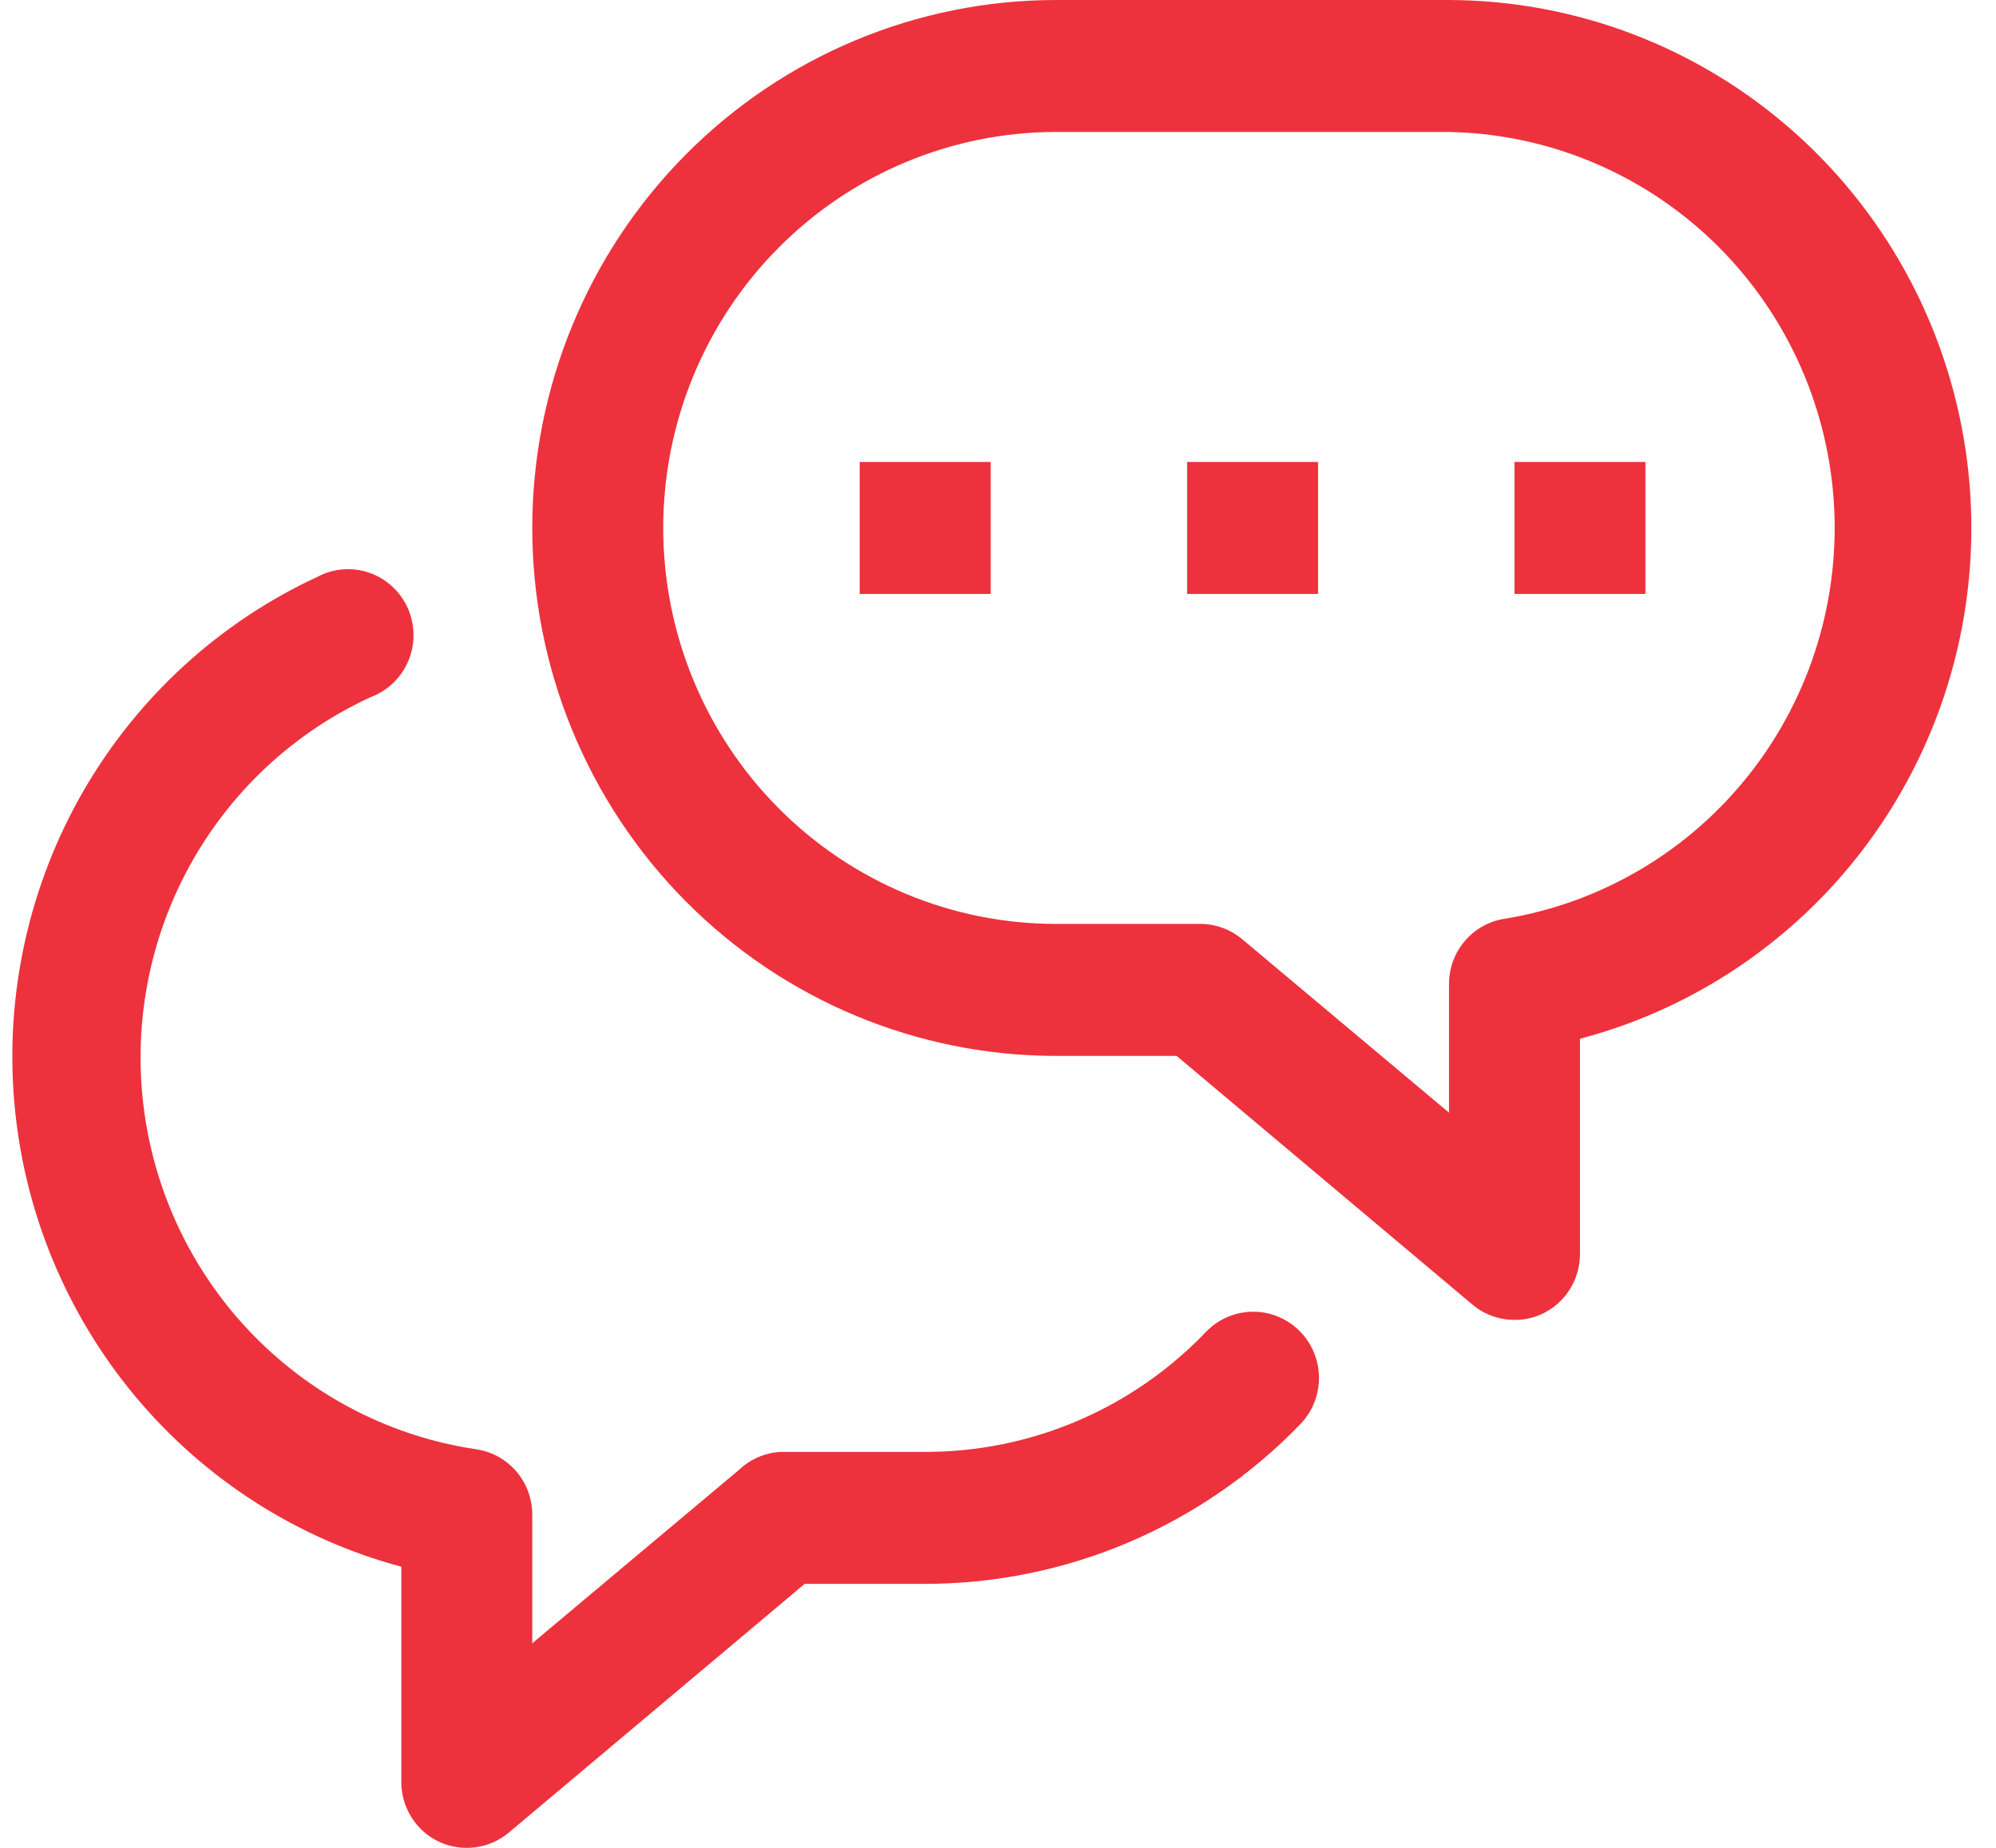 <svg width="54" height="50" viewBox="0 0 54 50" fill="none" xmlns="http://www.w3.org/2000/svg">
<g id="ic-language">
<path d="M40.973 35.714C40.559 35.715 40.158 35.57 39.84 35.304L31.832 28.571H28.573C24.814 28.571 21.209 27.066 18.551 24.387C15.893 21.708 14.4 18.075 14.4 14.286C14.4 10.497 15.893 6.863 18.551 4.184C21.209 1.505 24.814 0 28.573 0H39.202C42.644 0.01 45.965 1.282 48.545 3.58C51.124 5.877 52.786 9.043 53.22 12.485C53.654 15.927 52.831 19.411 50.903 22.286C48.975 25.16 46.075 27.23 42.745 28.107V33.929C42.746 34.27 42.649 34.605 42.467 34.893C42.285 35.181 42.025 35.41 41.717 35.554C41.484 35.661 41.23 35.716 40.973 35.714ZM28.573 3.571C25.753 3.571 23.05 4.7 21.057 6.71C19.063 8.719 17.943 11.444 17.943 14.286C17.943 17.127 19.063 19.852 21.057 21.862C23.05 23.871 25.753 25 28.573 25H32.47C32.884 24.999 33.285 25.145 33.604 25.411L39.202 30.107V26.643C39.197 26.209 39.35 25.79 39.63 25.461C39.91 25.132 40.3 24.918 40.725 24.857C43.343 24.425 45.706 23.021 47.35 20.922C48.993 18.823 49.799 16.18 49.608 13.513C49.417 10.846 48.243 8.347 46.318 6.507C44.392 4.668 41.854 3.621 39.202 3.571H28.573Z" fill="#ED323D"/>
<path d="M35.659 12.5H32.116V16.071H35.659V12.5Z" fill="#ED323D"/>
<path d="M26.801 12.5H23.258V16.071H26.801V12.5Z" fill="#ED323D"/>
<path d="M44.516 12.5H40.973V16.071H44.516V12.5Z" fill="#ED323D"/>
<path d="M12.629 50C12.372 50.001 12.118 49.947 11.885 49.839C11.577 49.696 11.317 49.467 11.135 49.178C10.953 48.891 10.856 48.556 10.857 48.214V42.393C8.039 41.636 5.52 40.021 3.646 37.767C1.772 35.514 0.633 32.733 0.385 29.803C0.137 26.873 0.792 23.938 2.26 21.397C3.729 18.857 5.939 16.835 8.59 15.607C8.804 15.493 9.038 15.425 9.28 15.406C9.521 15.388 9.763 15.419 9.992 15.498C10.22 15.578 10.431 15.703 10.609 15.867C10.788 16.032 10.931 16.231 11.031 16.453C11.13 16.676 11.183 16.916 11.187 17.16C11.191 17.404 11.145 17.645 11.052 17.871C10.96 18.096 10.822 18.3 10.649 18.469C10.475 18.639 10.269 18.771 10.042 18.857C7.952 19.813 6.224 21.424 5.118 23.452C4.012 25.479 3.587 27.813 3.906 30.104C4.225 32.396 5.271 34.521 6.888 36.163C8.505 37.806 10.606 38.876 12.877 39.214C13.303 39.275 13.692 39.489 13.972 39.818C14.252 40.147 14.405 40.567 14.4 41V44.464L19.998 39.768C20.307 39.476 20.709 39.305 21.132 39.286H25.029C26.448 39.288 27.853 39.002 29.159 38.443C30.465 37.885 31.645 37.066 32.629 36.036C32.958 35.695 33.408 35.499 33.88 35.493C34.113 35.489 34.345 35.532 34.562 35.62C34.779 35.707 34.977 35.836 35.145 36C35.312 36.164 35.446 36.36 35.539 36.576C35.631 36.792 35.68 37.025 35.684 37.261C35.687 37.496 35.644 37.73 35.558 37.949C35.471 38.167 35.343 38.367 35.18 38.536C33.86 39.903 32.282 40.989 30.539 41.732C28.795 42.474 26.922 42.856 25.029 42.857H21.77L13.763 49.589C13.444 49.855 13.043 50.001 12.629 50Z" fill="#ED323D"/>
</g>
</svg>
